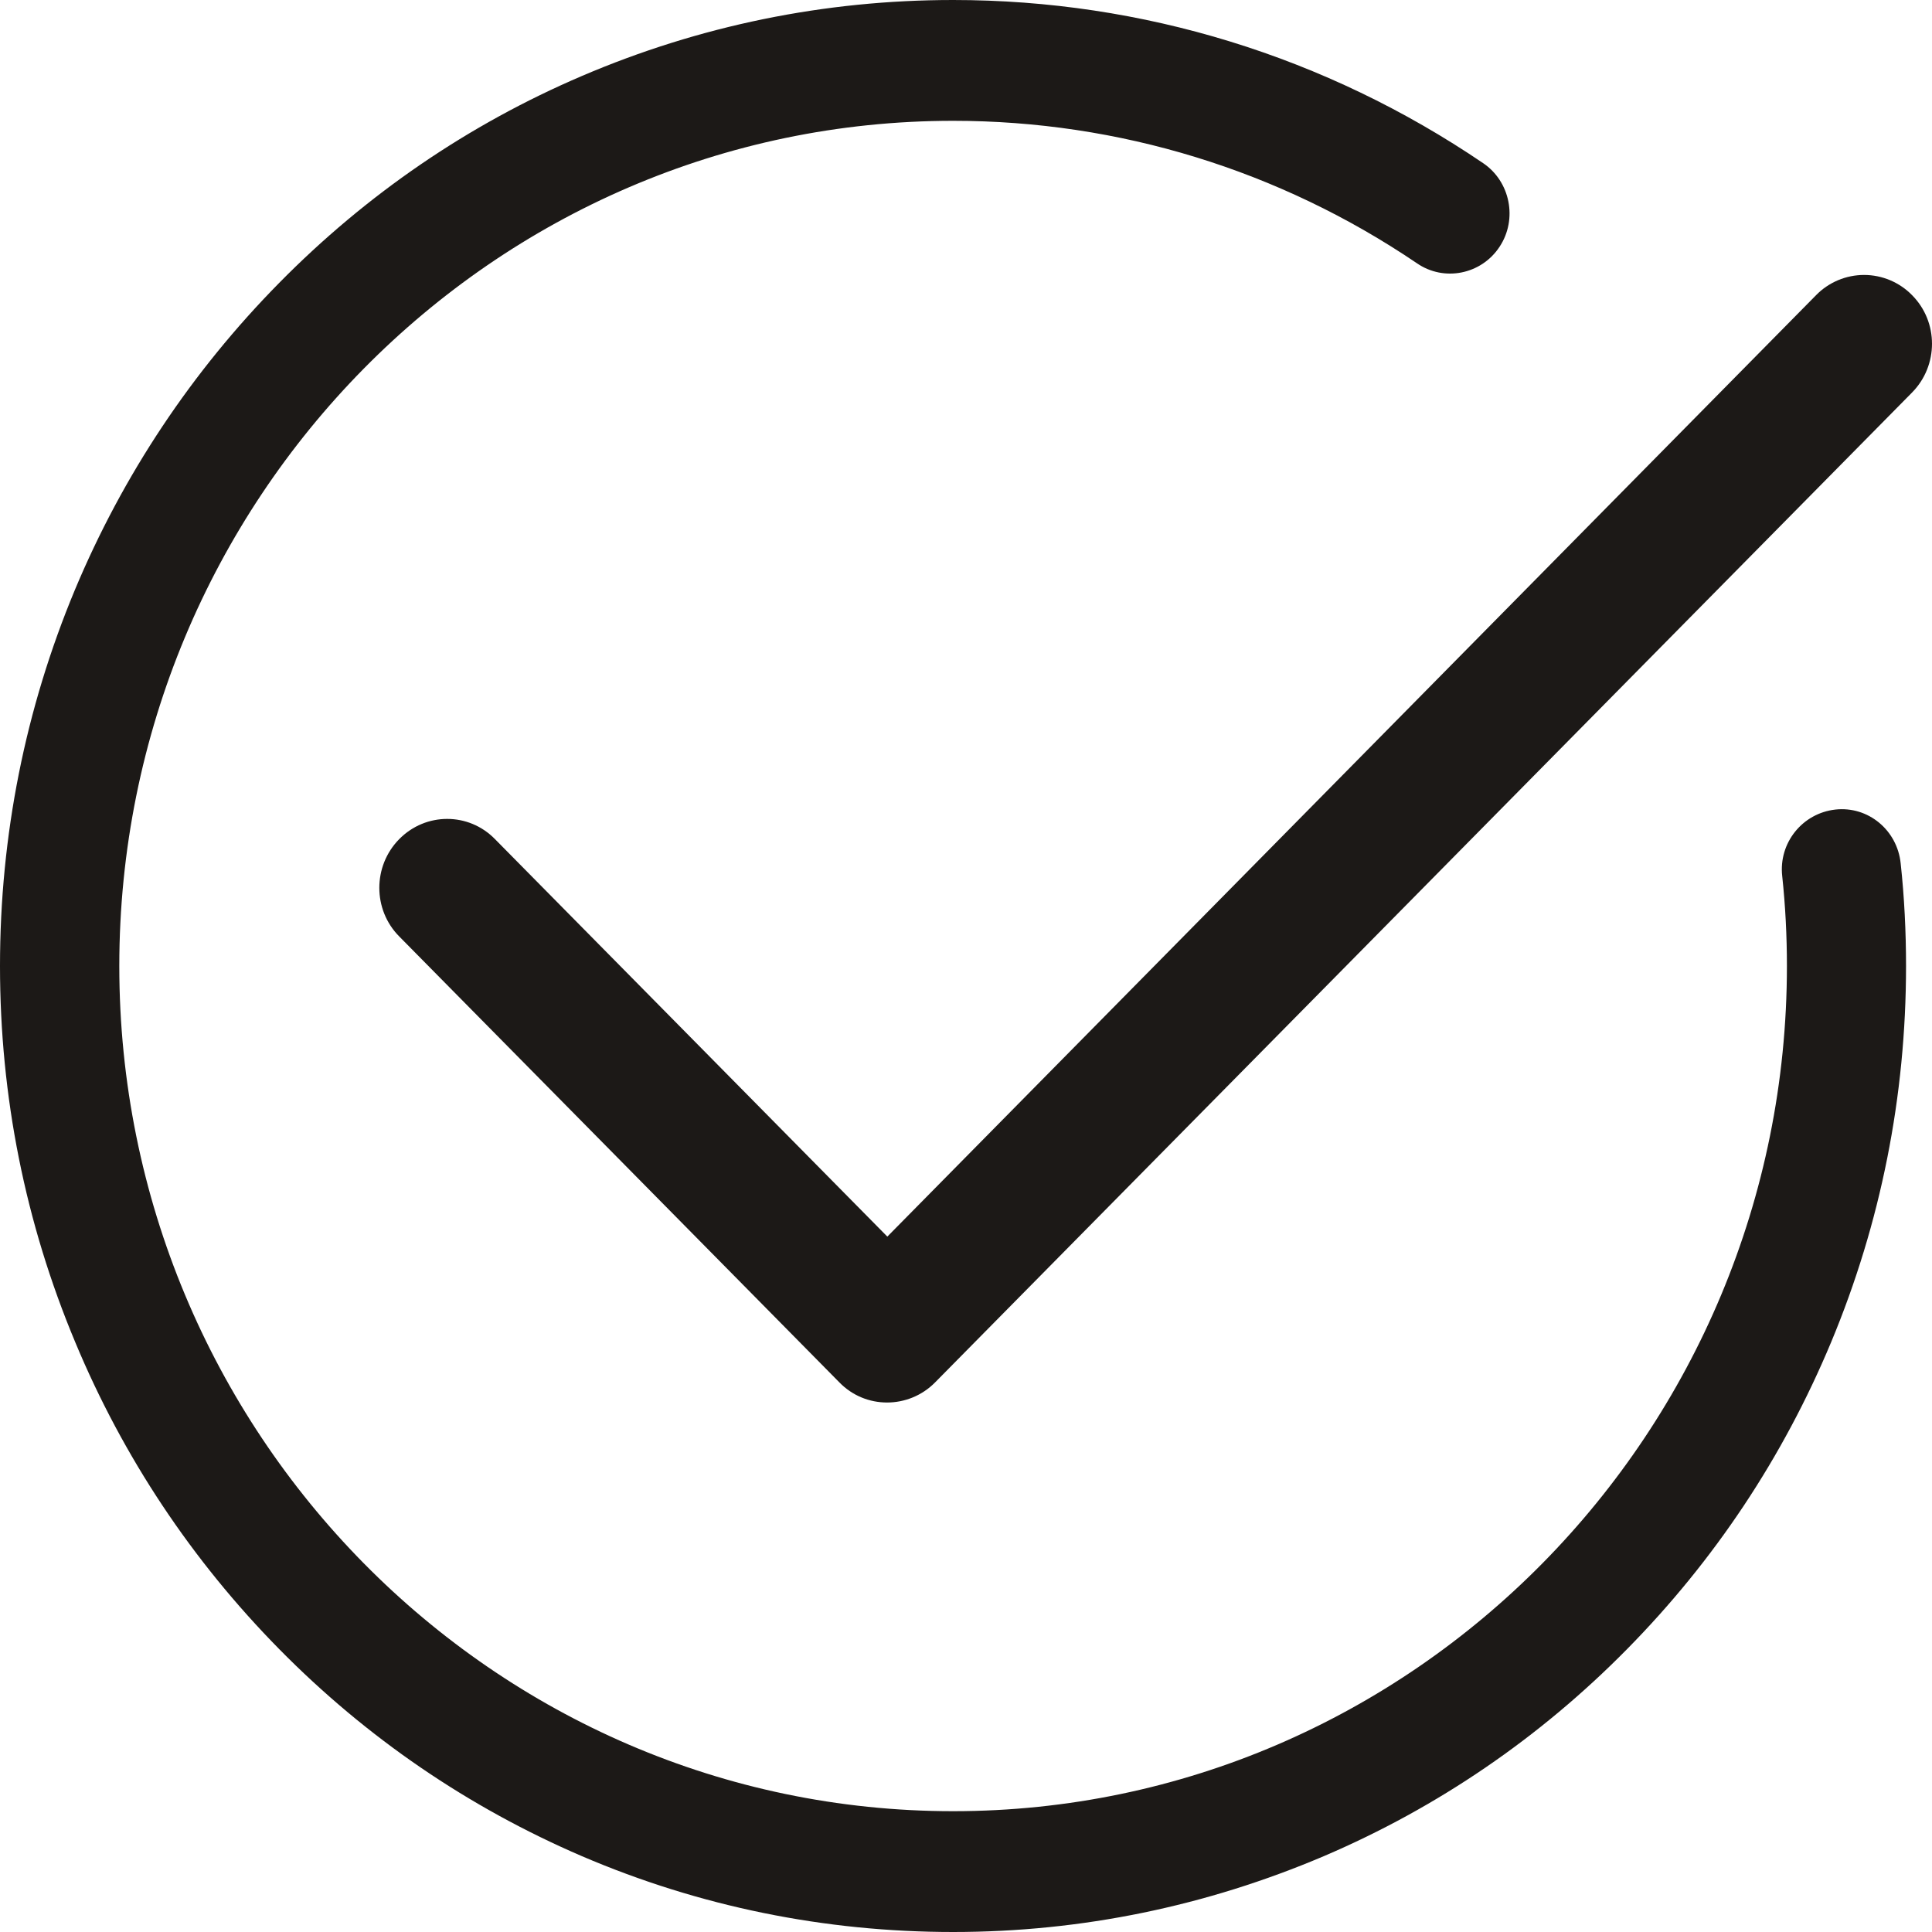 <svg width="32" height="32" viewBox="0 0 32 32" fill="none" xmlns="http://www.w3.org/2000/svg">
<g clip-path="url(#clip0_1252_3764)">
<path d="M14.693 23.23C14.404 23.23 14.118 23.119 13.9 22.894L6.612 15.51C6.173 15.067 6.173 14.345 6.612 13.899C7.052 13.452 7.763 13.452 8.199 13.899L14.697 20.482L30.08 4.889C30.183 4.783 30.307 4.699 30.444 4.641C30.58 4.584 30.727 4.554 30.875 4.554C31.023 4.554 31.17 4.584 31.306 4.641C31.443 4.699 31.567 4.783 31.67 4.889C32.11 5.332 32.11 6.054 31.67 6.501L15.487 22.898C15.269 23.119 14.979 23.23 14.693 23.23ZM15.787 32C13.657 32 11.587 31.578 9.643 30.746C7.763 29.938 6.076 28.787 4.628 27.318C3.181 25.849 2.041 24.138 1.247 22.233C0.418 20.253 0 18.159 0 16C0 13.841 0.418 11.744 1.24 9.771C2.037 7.866 3.177 6.154 4.625 4.685C6.072 3.216 7.759 2.062 9.639 1.258C11.587 0.425 13.657 0 15.787 0C18.928 0 21.963 0.936 24.565 2.702C25.015 3.006 25.14 3.631 24.837 4.088C24.536 4.546 23.918 4.671 23.468 4.36C21.195 2.82 18.535 2.001 15.787 2.001C8.167 2.001 1.976 8.284 1.976 16C1.976 23.716 8.17 29.999 15.787 29.999C23.4 29.999 29.597 23.72 29.597 16C29.597 15.503 29.572 15.007 29.519 14.51C29.458 13.959 29.855 13.47 30.398 13.409C30.941 13.348 31.424 13.748 31.481 14.299C31.542 14.86 31.57 15.435 31.57 16C31.57 18.159 31.152 20.256 30.33 22.229C29.533 24.138 28.4 25.842 26.949 27.315C25.501 28.784 23.811 29.938 21.931 30.742C19.983 31.571 17.917 32 15.787 32Z" fill="#1C1917"/>
</g>
<defs>
<clipPath id="clip0_1252_3764">
<rect width="32" height="32" fill="white"/>
</clipPath>
</defs>
</svg>

